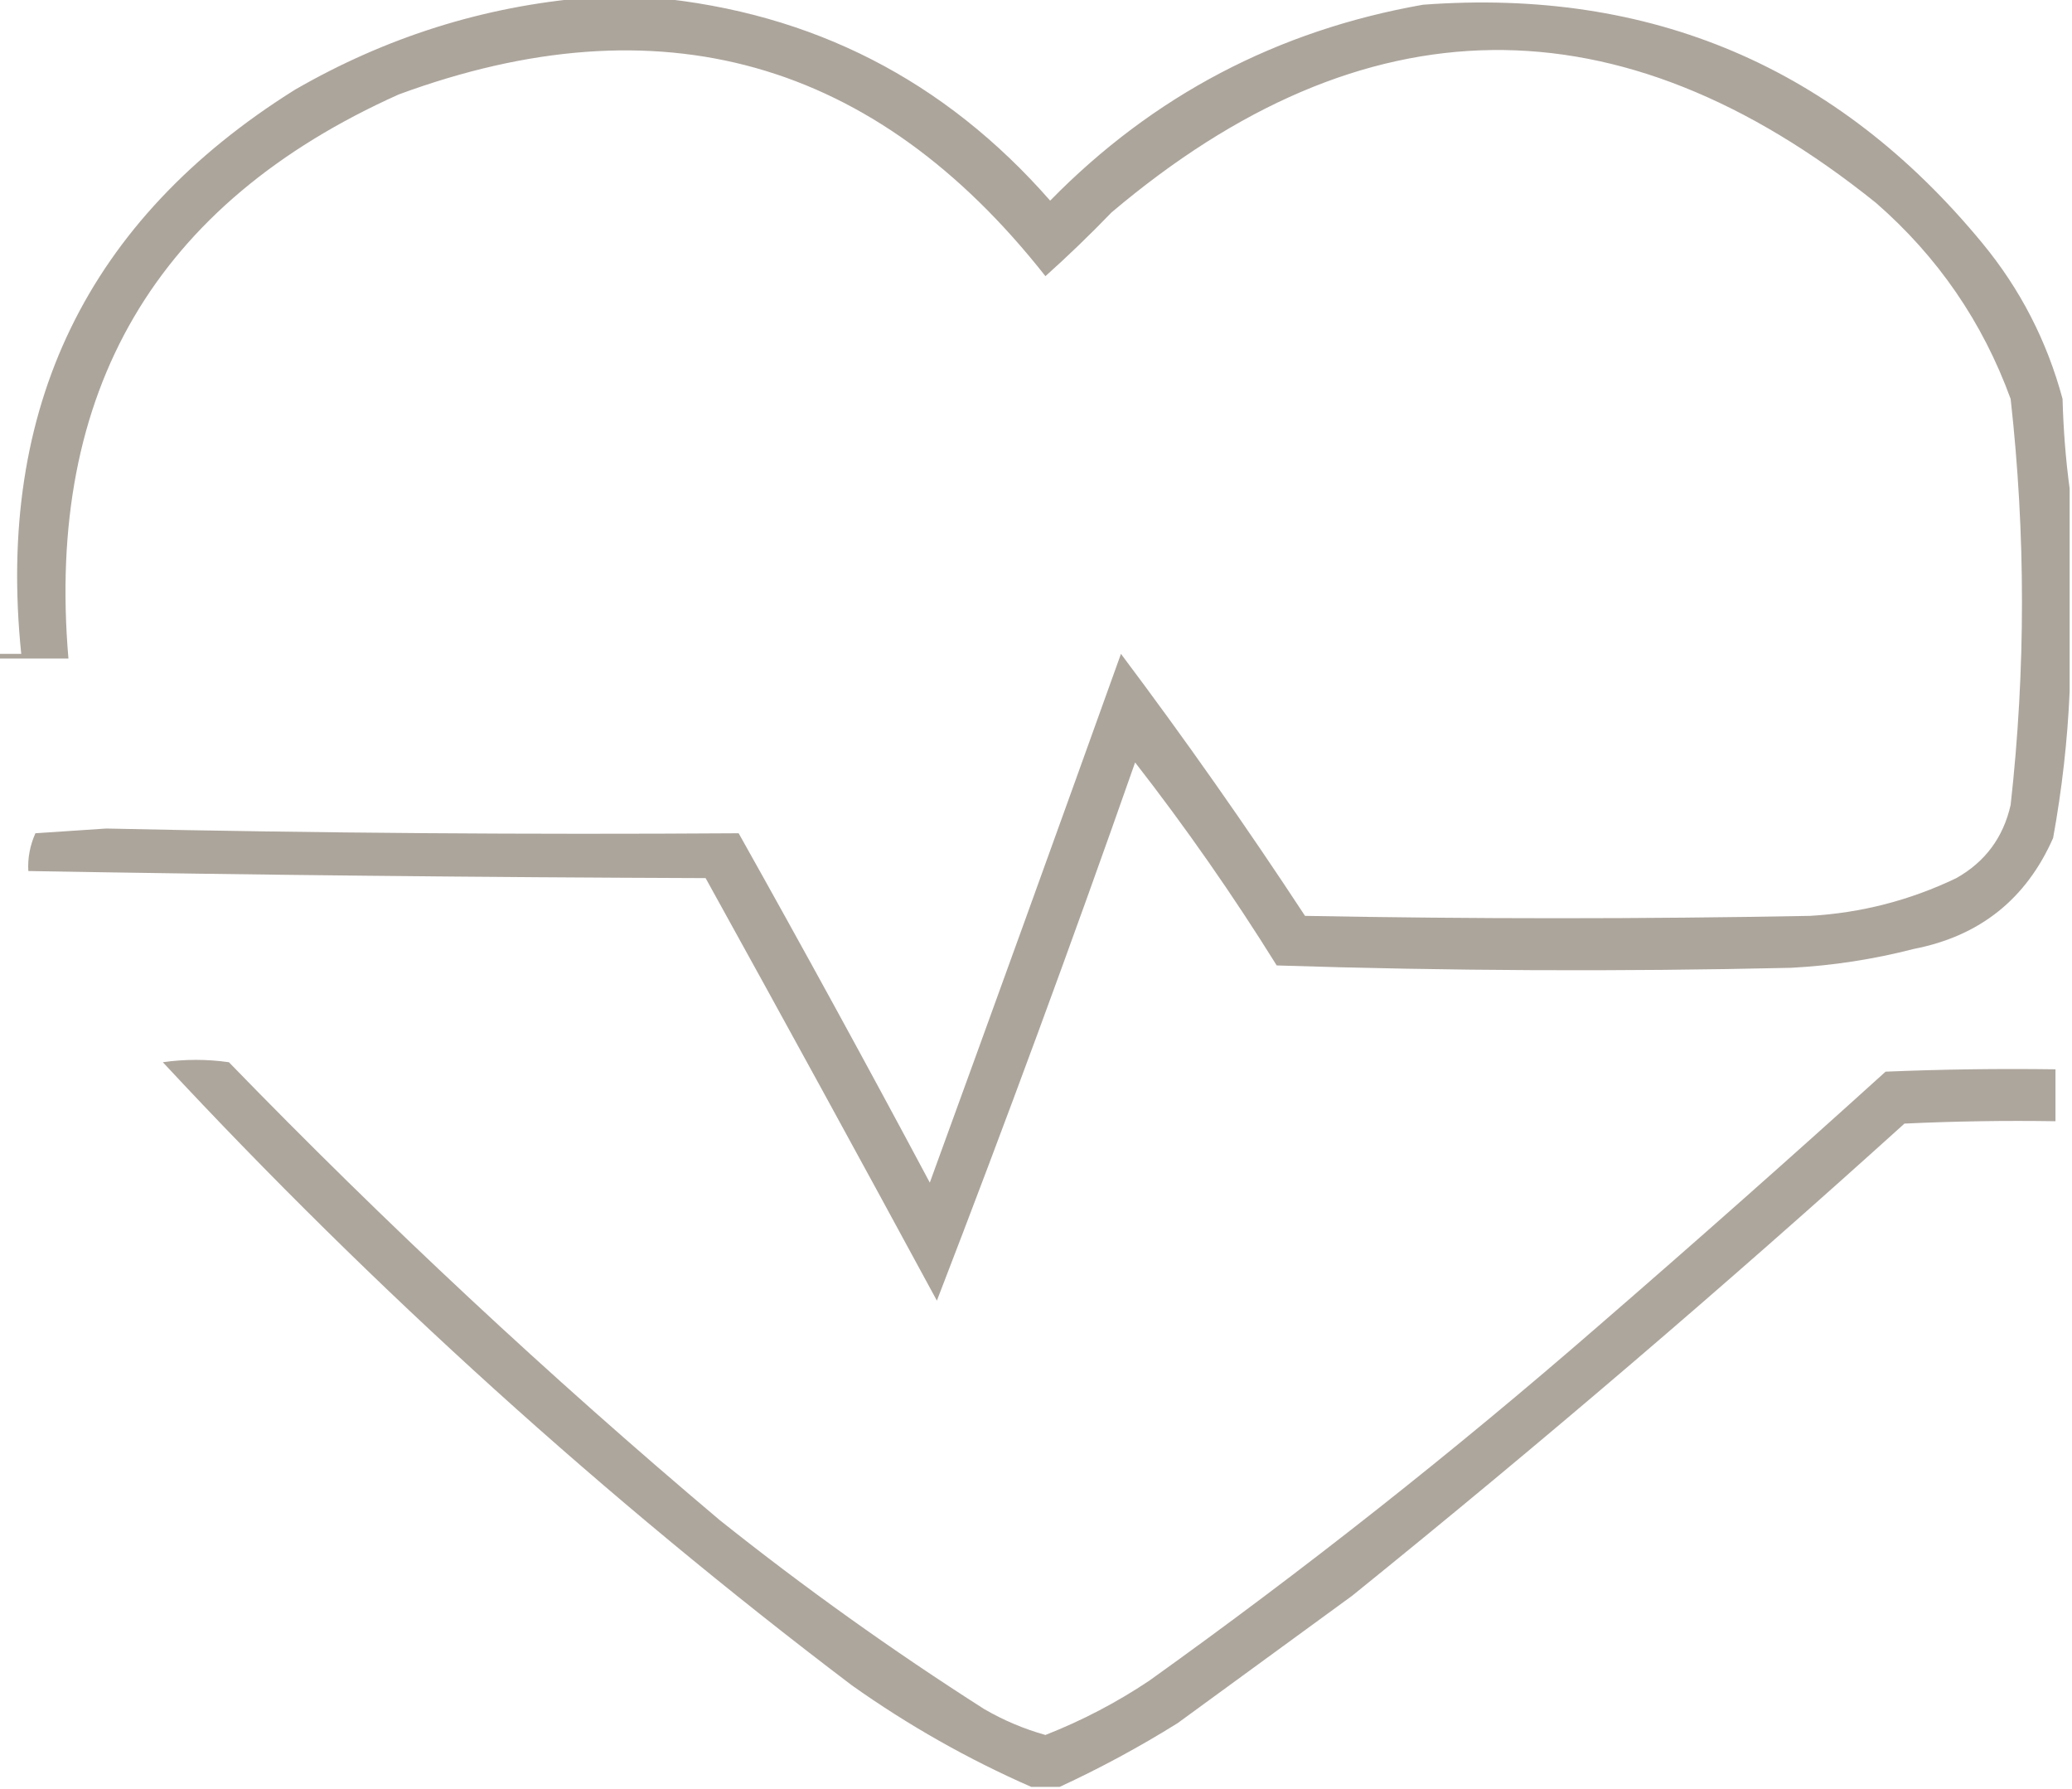 <?xml version="1.0" encoding="UTF-8"?>
<!DOCTYPE svg PUBLIC "-//W3C//DTD SVG 1.1//EN" "http://www.w3.org/Graphics/SVG/1.1/DTD/svg11.dtd">
<svg xmlns="http://www.w3.org/2000/svg" version="1.1" width="439px" height="379px" style="shape-rendering:geometricPrecision; text-rendering:geometricPrecision; image-rendering:optimizeQuality; fill-rule:evenodd; clip-rule:evenodd" xmlns:xlink="http://www.w3.org/1999/xlink">
<g><path style="opacity:0.898" fill="#a39b91" d="M 124.5,-0.5 C 129.167,-0.5 133.833,-0.5 138.5,-0.5C 172.152,2.66 200.152,16.993 222.5,42.5C 244.294,20.267 270.627,6.434 301.5,1C 349.802,-2.594 389.302,14.24 420,51.5C 428.03,61.225 433.696,72.225 437,84.5C 437.172,91.013 437.672,97.347 438.5,103.5C 438.5,117.833 438.5,132.167 438.5,146.5C 438.054,156.777 436.887,167.111 435,177.5C 429.294,190.445 419.461,198.278 405.5,201C 396.967,203.2 388.301,204.533 379.5,205C 343.162,205.833 306.829,205.667 270.5,204.5C 261.226,189.605 251.226,175.272 240.5,161.5C 227.09,199.731 213.09,237.731 198.5,275.5C 182.31,245.621 165.976,215.788 149.5,186C 101.596,185.831 53.763,185.331 6,184.5C 5.846,181.768 6.346,179.102 7.5,176.5C 12.5,176.167 17.5,175.833 22.5,175.5C 67.203,176.47 111.87,176.803 156.5,176.5C 170.254,201.006 183.754,225.673 197,250.5C 210.633,213.091 224.133,175.757 237.5,138.5C 251.084,156.585 264.084,175.085 276.5,194C 312.167,194.667 347.833,194.667 383.5,194C 394.369,193.366 404.703,190.699 414.5,186C 420.611,182.551 424.444,177.385 426,170.5C 429.201,141.821 429.201,113.154 426,84.5C 420.074,68.236 410.574,54.403 397.5,43C 342.96,-0.867 288.96,-0.2 235.5,45C 230.985,49.682 226.319,54.182 221.5,58.5C 185.325,12.535 139.658,-0.298 84.5,20C 32.995,43.07 9.661,82.903 14.5,139.5C 9.5,139.5 4.5,139.5 -0.5,139.5C -0.5,139.167 -0.5,138.833 -0.5,138.5C 1.167,138.5 2.833,138.5 4.5,138.5C -0.852,86.375 18.482,46.542 62.5,19C 81.846,7.838 102.513,1.338 124.5,-0.5 Z"/></g>
<g><path style="opacity:0.885" fill="#a39b91" d="M 224.5,378.5 C 222.5,378.5 220.5,378.5 218.5,378.5C 205.149,372.655 192.482,365.488 180.5,357C 128.145,317.323 79.478,273.323 34.5,225C 39.167,224.333 43.833,224.333 48.5,225C 81.661,259.168 116.327,291.501 152.5,322C 170.462,336.315 189.129,349.648 208.5,362C 212.608,364.388 216.941,366.221 221.5,367.5C 229.269,364.449 236.603,360.616 243.5,356C 276.316,332.524 307.983,307.524 338.5,281C 359.021,263.235 379.355,245.235 399.5,227C 411.495,226.5 423.495,226.333 435.5,226.5C 435.5,230.167 435.5,233.833 435.5,237.5C 424.828,237.333 414.161,237.5 403.5,238C 365.383,272.457 326.383,305.791 286.5,338C 274.167,347 261.833,356 249.5,365C 241.392,370.052 233.059,374.552 224.5,378.5 Z"/></g>
</svg>
